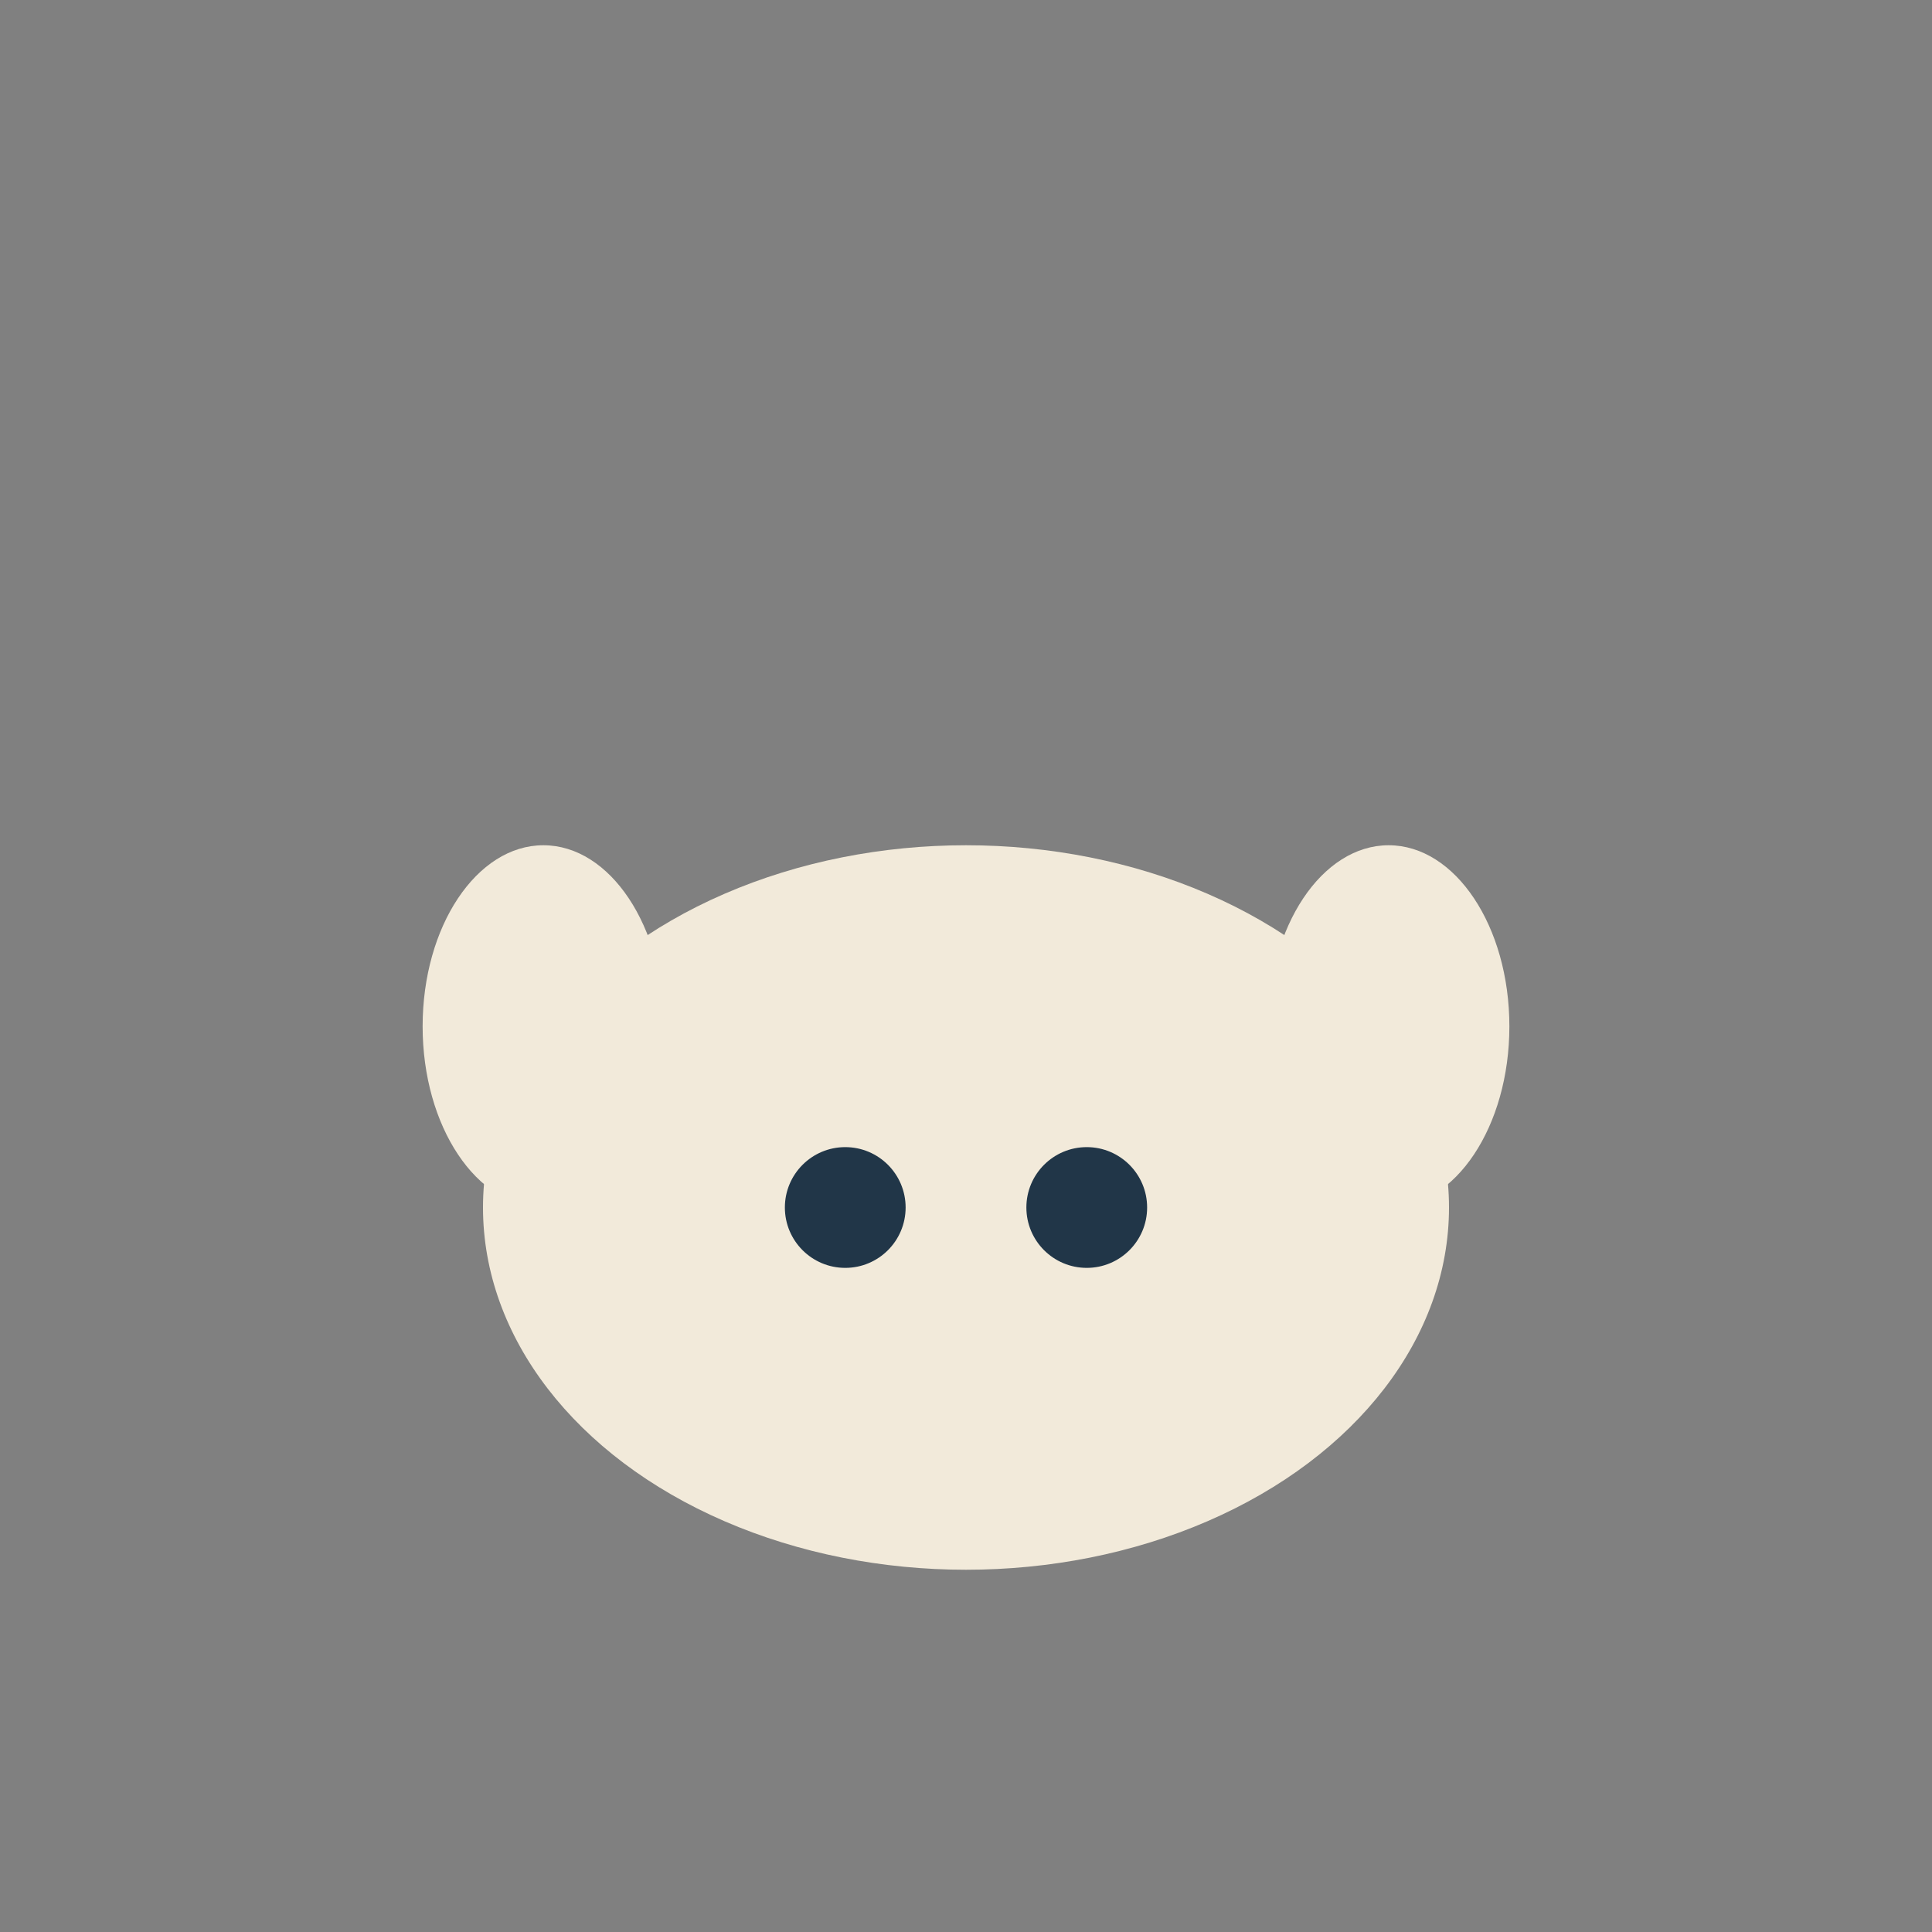 <?xml version="1.0" encoding="UTF-8"?>
<svg xmlns="http://www.w3.org/2000/svg" width="32" height="32" viewBox="0 0 32 32"><rect x="0" y="0" width="32" height="32" fill="#808080" stroke="none"/><ellipse fill="#F2EADA" cx="16" cy="20" rx="8" ry="6"/><ellipse fill="#F2EADA" cx="9" cy="17" rx="2" ry="3"/><ellipse fill="#F2EADA" cx="23" cy="17" rx="2" ry="3"/><circle fill="#213648" cx="14" cy="20" r="1"/><circle fill="#213648" cx="18" cy="20" r="1"/></svg>